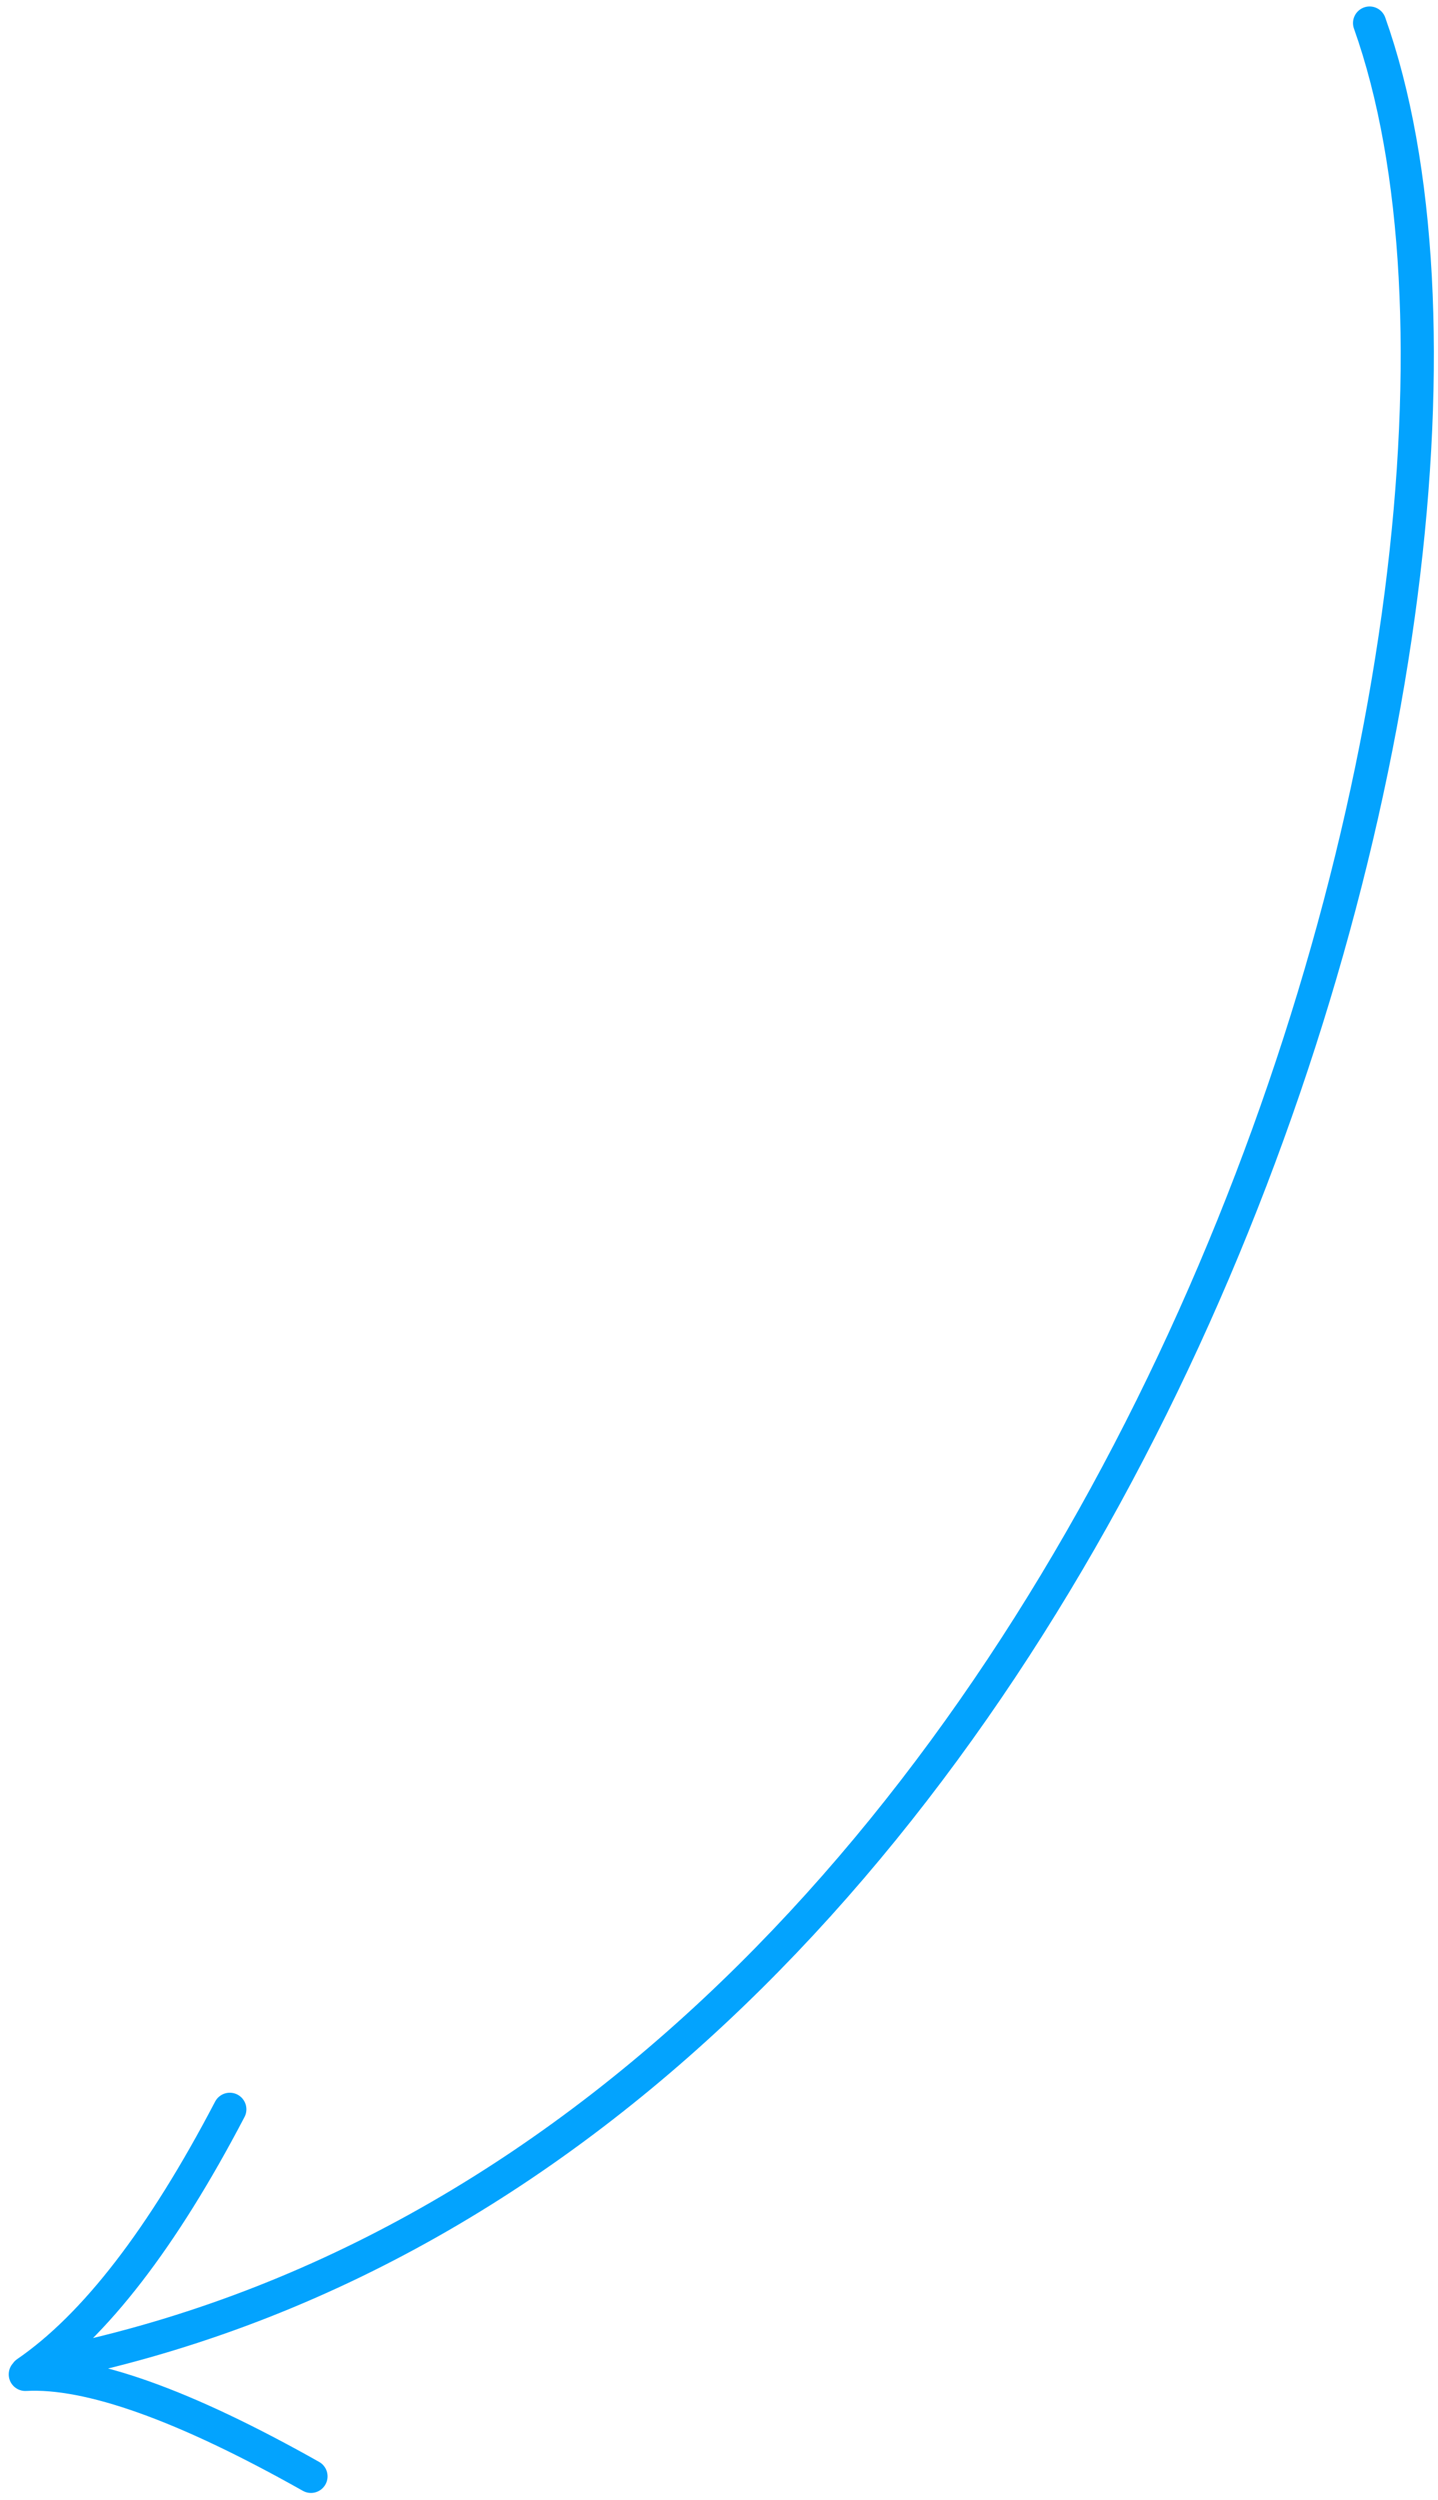 <?xml version="1.0" encoding="utf-8"?>
<svg xmlns="http://www.w3.org/2000/svg" width="130" height="226" viewBox="0 0 130 226">
    <g fill="none" fill-rule="nonzero" stroke="#03A3FE" stroke-linecap="round" stroke-linejoin="round" stroke-width="3">
        <path d="M123.816 2.085c18.228 51.28-21.428 190.27-117.428 211.27M2.399 214.495c6.161-4.229 12.286-12.168 18.376-23.819M2.288 214.636c5.764-.31 14.372 2.763 25.824 9.218"/>
    </g>
</svg>